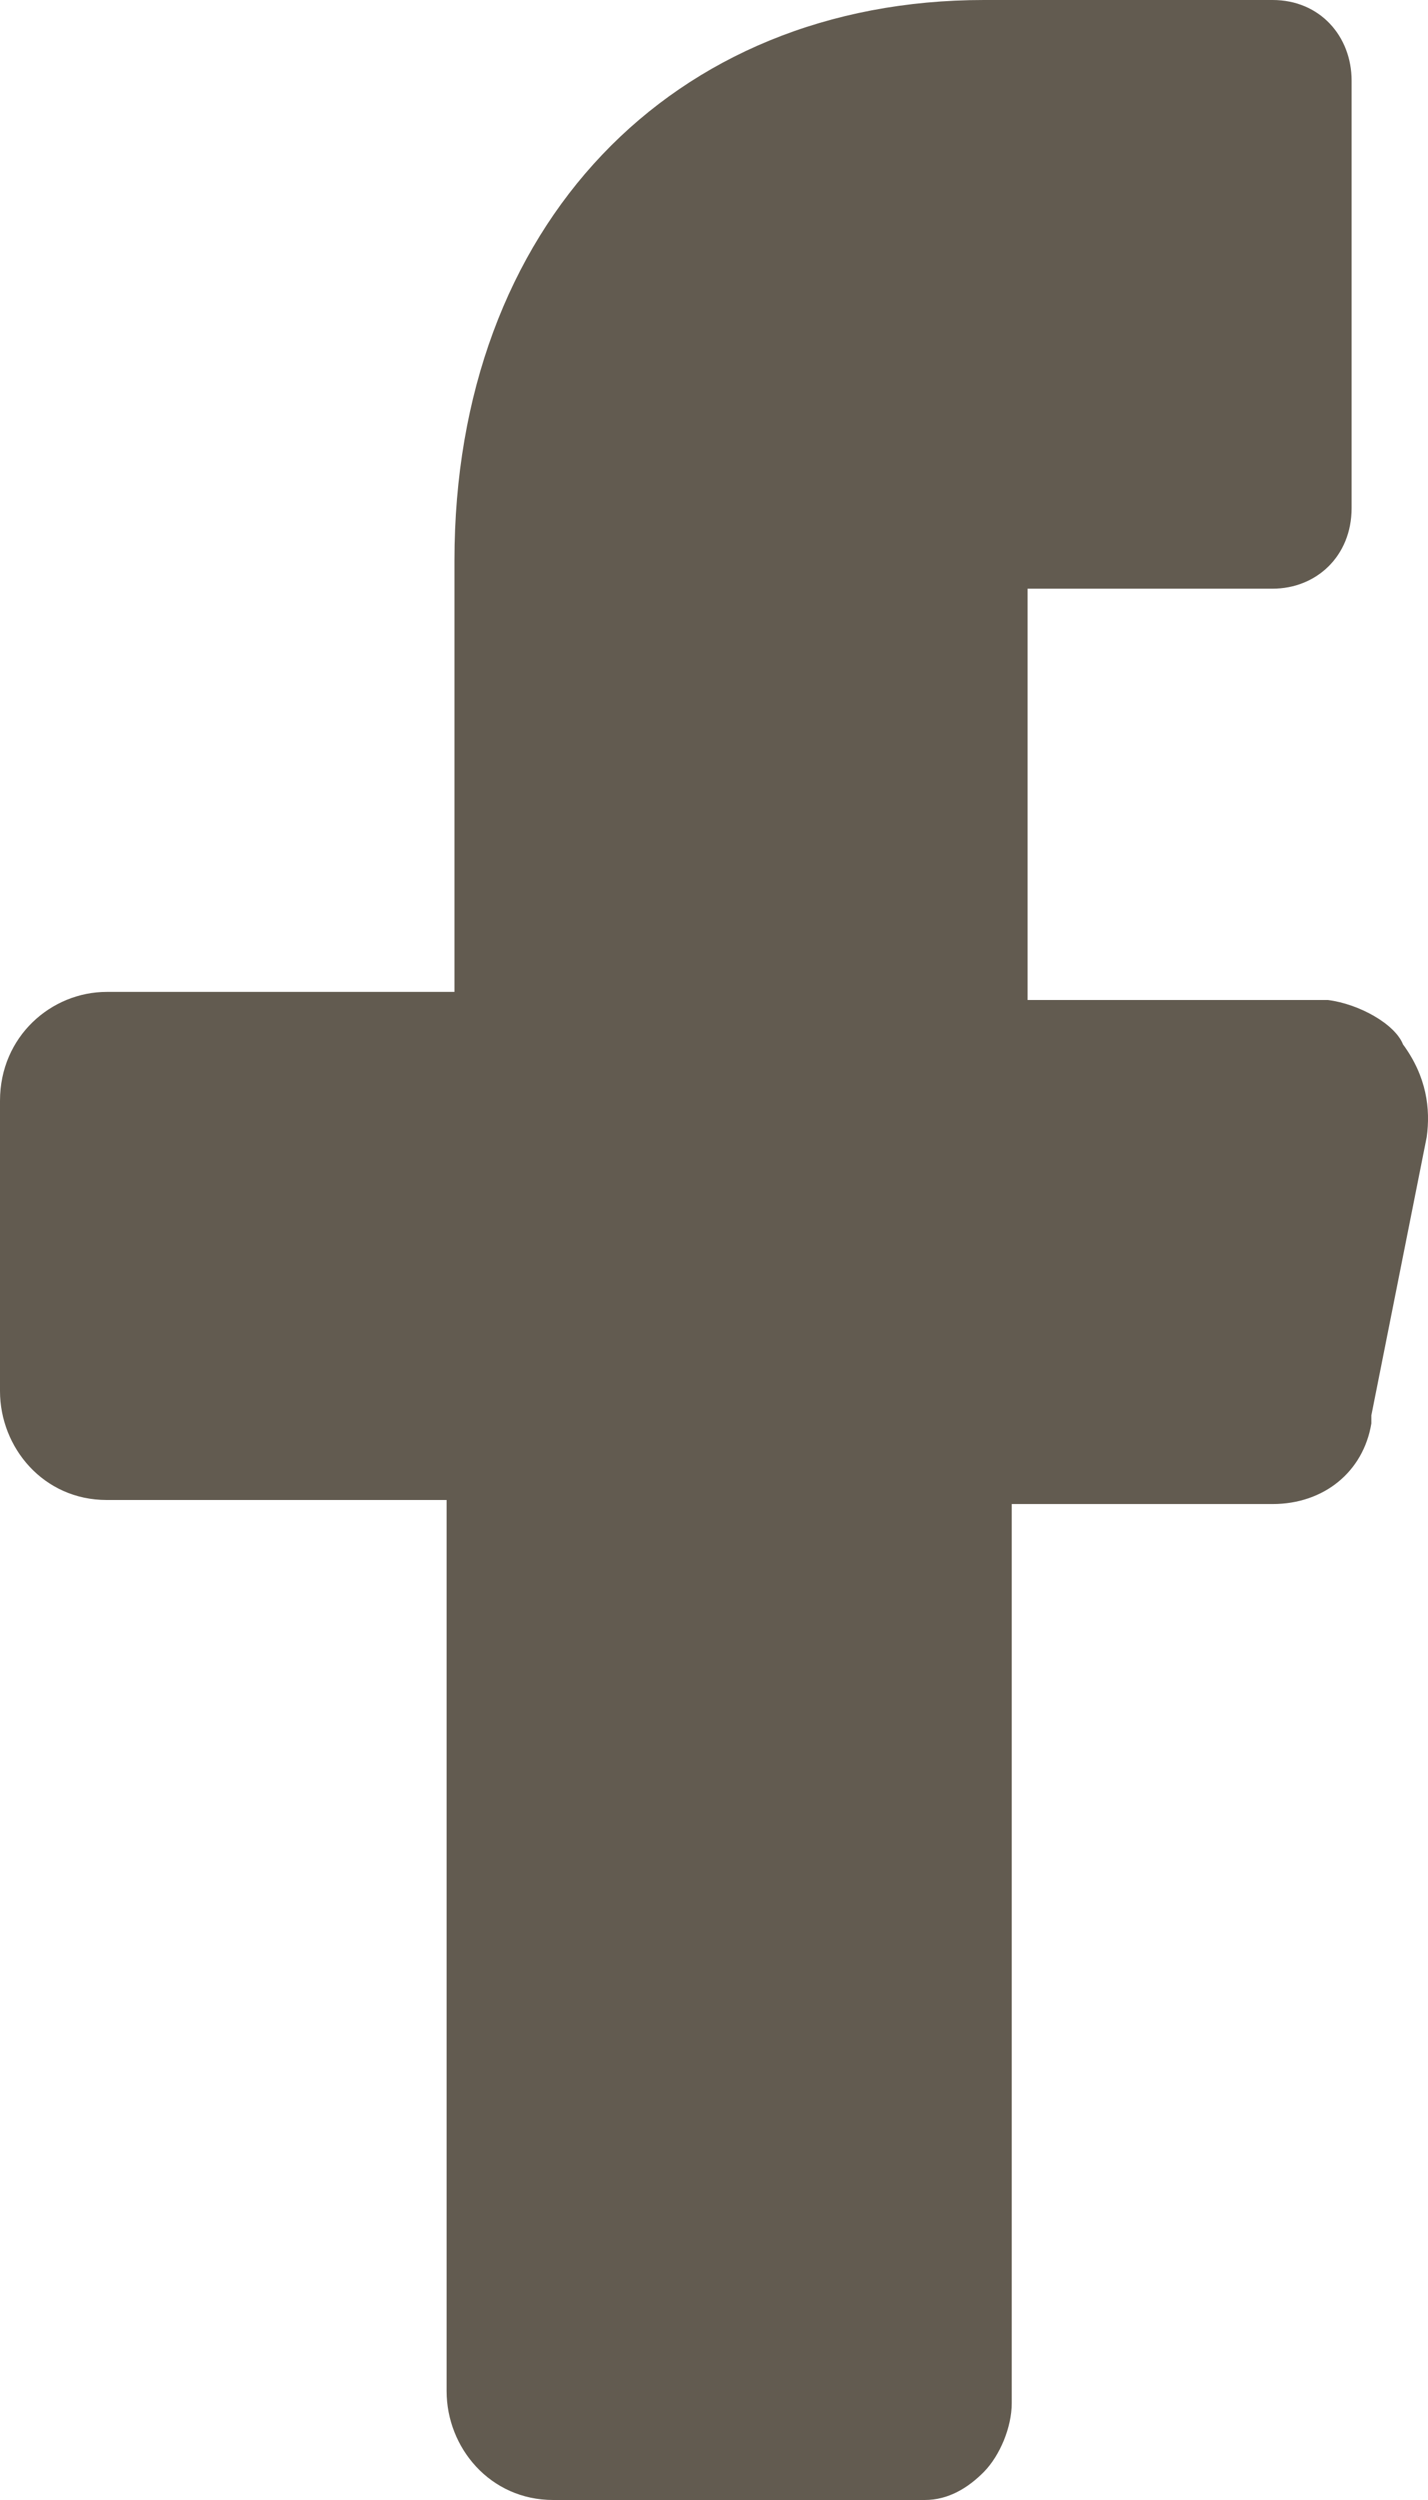 <svg width="12" height="21" viewBox="0 0 12 21" fill="none" xmlns="http://www.w3.org/2000/svg">
<path d="M11.159 8.4H9.299H8.635V7.723V5.623V4.945H9.299H10.694C11.059 4.945 11.358 4.674 11.358 4.268V0.677C11.358 0.305 11.092 0 10.694 0H8.269C5.646 0 3.819 1.897 3.819 4.708V7.655V8.332H3.155H0.897C0.432 8.332 0 8.705 0 9.247V11.685C0 12.16 0.365 12.6 0.897 12.6H3.089H3.753V13.277V20.085C3.753 20.56 4.118 21 4.649 21H7.771C7.97 21 8.136 20.898 8.269 20.763C8.402 20.627 8.502 20.39 8.502 20.187V13.311V12.634H9.199H10.694C11.125 12.634 11.457 12.363 11.524 11.957V11.923V11.889L11.989 9.552C12.022 9.315 11.989 9.044 11.79 8.773C11.723 8.603 11.424 8.434 11.159 8.4Z" fill="#625B50"/>
</svg>
